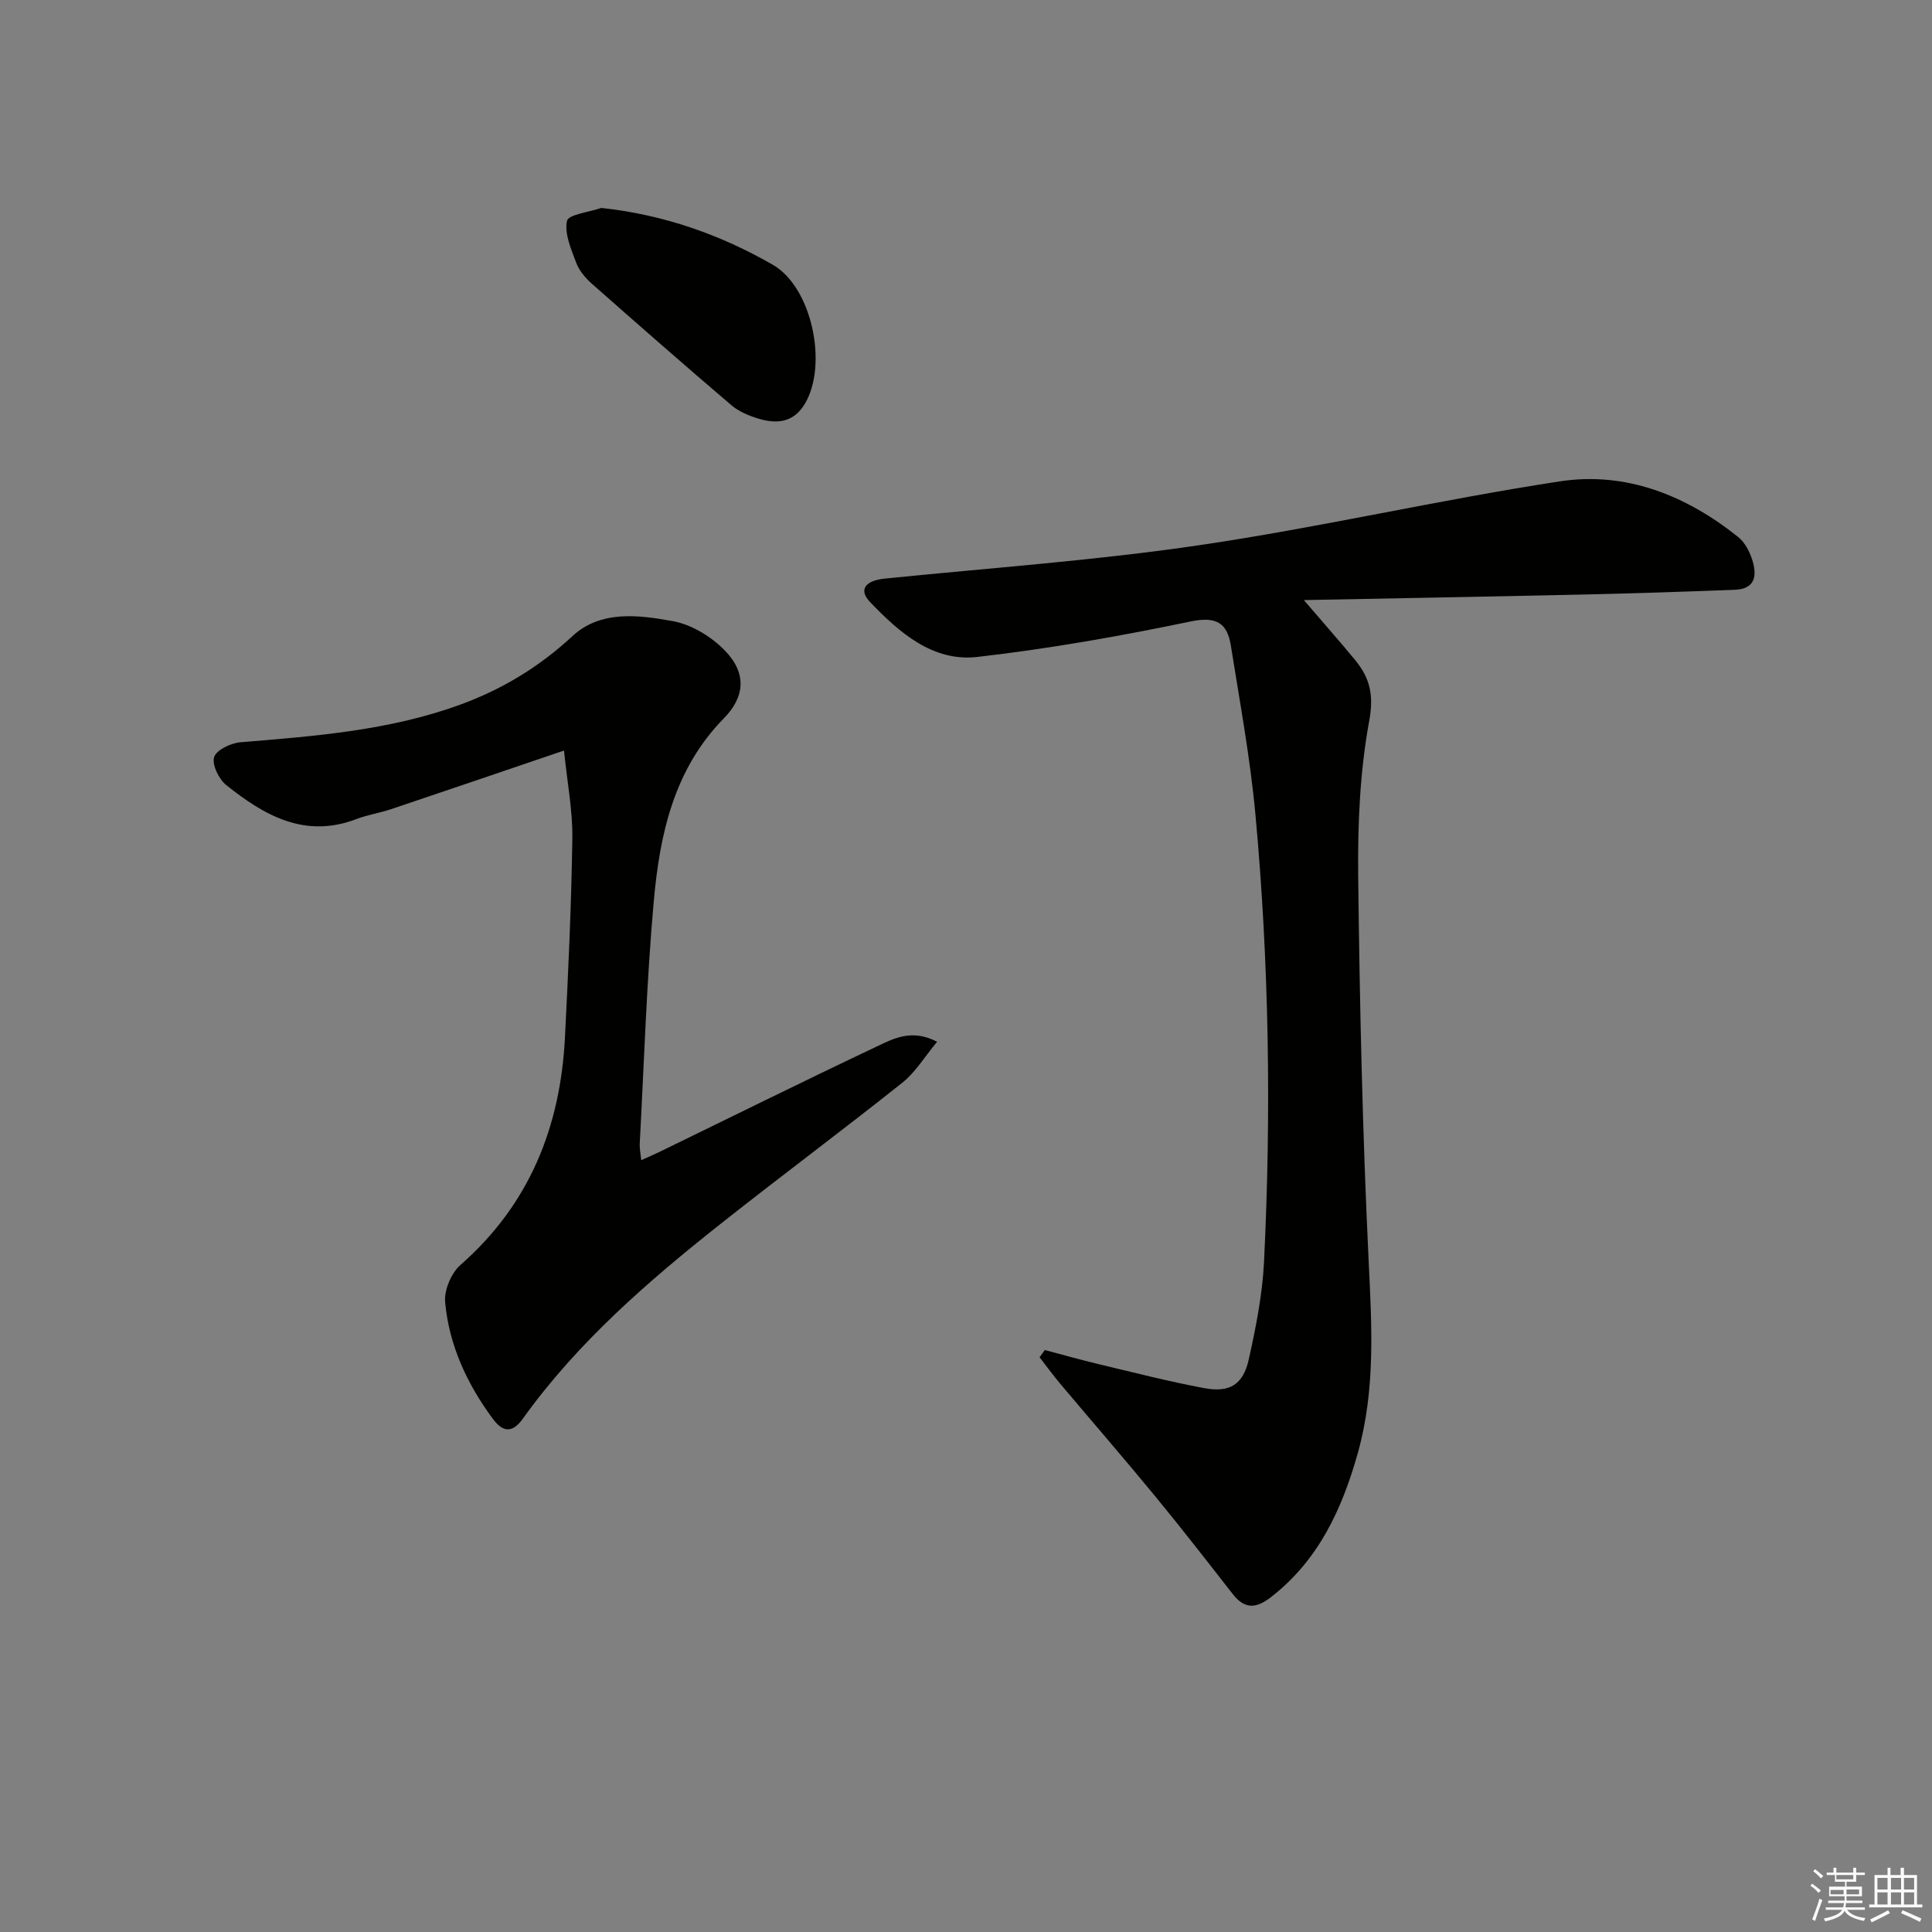 <svg enable-background="new 0 0 400 400" viewBox="0 0 400 400" xmlns="http://www.w3.org/2000/svg"><rect x="0" y="0" width="400" height="400" fill="#808080" stroke="none"/><g fill="#010100"><path d="m216.31 279.51c3.75.99 7.49 2.05 11.26 2.95 7.24 1.72 14.46 3.58 21.77 4.94 5.27.98 8.05-.74 9.21-5.97 1.47-6.62 2.81-13.37 3.15-20.12 1.52-30.93 1.06-61.86-1.78-92.71-1.08-11.7-3.24-23.3-5.08-34.91-.75-4.72-3.01-6.13-8.35-5.02-14.59 3.04-29.32 5.65-44.13 7.34-9.27 1.06-16.2-5.08-22.23-11.37-2.43-2.54-.98-4.43 2.99-4.84 21.8-2.22 43.71-3.75 65.37-6.95 24.93-3.68 49.56-9.39 74.47-13.19 13.68-2.09 26.14 2.9 36.92 11.53 1.34 1.07 2.31 2.92 2.86 4.59 1.05 3.2.83 6.17-3.58 6.33-10.29.39-20.58.74-30.87.97-18.95.43-37.89.76-58.34 1.16 4.28 4.99 7.52 8.65 10.62 12.42 3.02 3.67 3.91 7.19 2.92 12.53-1.94 10.54-2.41 21.48-2.29 32.25.3 26.45.89 52.92 2.15 79.34.65 13.51 1.48 26.85-2.23 40.06-3.26 11.6-8.1 22.13-17.94 29.8-3.06 2.38-5.43 2.61-7.93-.58-5.32-6.81-10.62-13.64-16.11-20.31-6.43-7.82-13.07-15.47-19.59-23.21-1.5-1.79-2.89-3.68-4.32-5.53.37-.48.72-.99 1.08-1.5z"/><path d="m116.77 155.39c-12.92 4.39-24.35 8.3-35.8 12.14-2.36.79-4.87 1.17-7.18 2.05-10.69 4.09-19.09-.76-26.95-7.04-1.53-1.22-2.98-4.21-2.51-5.78.44-1.47 3.44-2.91 5.42-3.08 15.4-1.27 30.78-2.41 45.48-7.77 8.7-3.17 16.37-7.8 23.24-14.17 5.88-5.46 13.75-4.42 20.82-3.14 3.91.7 8.06 3.25 10.86 6.16 4.47 4.66 4.08 9.52-.28 13.96-10.35 10.54-13.27 24.01-14.51 37.83-1.5 16.71-2.01 33.5-2.91 50.26-.05.95.16 1.92.31 3.39 1.5-.68 2.64-1.16 3.76-1.7 14.94-7.27 29.83-14.65 44.85-21.76 3.55-1.68 7.37-3.82 12.65-1.05-2.61 3.13-4.49 6.32-7.2 8.47-12.36 9.84-25.04 19.27-37.43 29.07-15.17 12-29.77 24.63-41.14 40.49-2.33 3.25-4.3 2.62-6.23.01-5.32-7.19-9.04-15.2-9.86-24.12-.23-2.51 1.27-6.05 3.19-7.73 14.29-12.54 20.68-28.58 21.62-47.11.7-13.78 1.33-27.57 1.53-41.35.06-5.7-1.06-11.4-1.73-18.03z"/><path d="m124.5 43.05c12.95 1.4 24.64 5.53 35.49 11.76 8.12 4.66 11.43 20.62 6.7 28.7-2.4 4.11-6.01 4.32-9.94 3.08-1.87-.59-3.84-1.43-5.31-2.68-9.7-8.28-19.3-16.68-28.86-25.13-1.34-1.19-2.65-2.71-3.27-4.35-1.06-2.82-2.48-6.04-1.92-8.7.29-1.33 4.61-1.81 7.11-2.68z"/></g><path d="m374.8 390.4.4-.4c.7.5 1.3 1 1.8 1.4l-.5.5c-.5-.6-1.1-1.1-1.7-1.5zm1 7.3-.6-.3c.5-1.4 1.1-2.8 1.5-4.3.2.1.4.2.6.3-.5 1.3-1 2.8-1.5 4.3zm-.4-10.3.4-.4c.4.3 1 .8 1.7 1.4l-.5.5c-.4-.5-1-1-1.6-1.5zm2.5.3h1.7v-1h.6v1h3.5v-1h.6v1h1.8v.5h-1.8v1.4h-2v1h3.2v2h-3.2v.9h3.3v.5h-3.4c0 .3-.1.6-.1.9h4v.5h-3.7c.7.9 1.9 1.5 3.8 1.7-.1.2-.2.4-.3.6-2.1-.4-3.5-1.1-4-2.1-.4 1-1.8 1.7-4 2.2-.1-.2-.2-.4-.3-.6 2.1-.4 3.4-1 3.8-1.8h-3.4v-.5h3.6c.1-.3.1-.6.2-.9h-3.3v-.5h3.4c0-.3 0-.6 0-.9h-3.2v-2h3.3v-1h-2.1v-1.4h-1.7v-.5zm1.1 3.5v1h2.7c0-.3 0-.4 0-.4 0-.1 0-.2 0-.2 0-.1 0-.2 0-.3h-2.7zm1.2-3v.9h3.5v-.9zm4.7 3h-2.6v.6.4h2.6z" fill="#fafafb"/><path d="m393.6 386.7h.6v1.5h2.7v6.1h1.1v.6h-11v-.6h1.1v-6.1h2.7v-1.5h.6v1.5h2.1v-1.5zm-2.7 8.8.4.6c-1.2.6-2.5 1.3-3.8 1.9-.1-.2-.2-.4-.3-.6 1.2-.6 2.5-1.2 3.7-1.9zm-2.2-6.7v2.4h2.1v-2.4zm0 3v2.5h2.1v-2.5zm2.8-3v2.4h2.1v-2.4zm0 3v2.5h2.1v-2.5zm6 6.1c-1.4-.7-2.7-1.3-3.9-1.8l.3-.6c1.5.6 2.7 1.2 3.9 1.7zm-1.2-9.1h-2.1v2.4h2.1zm-2.1 3v2.5h2.1v-2.5z" fill="#fafafb"/></svg>